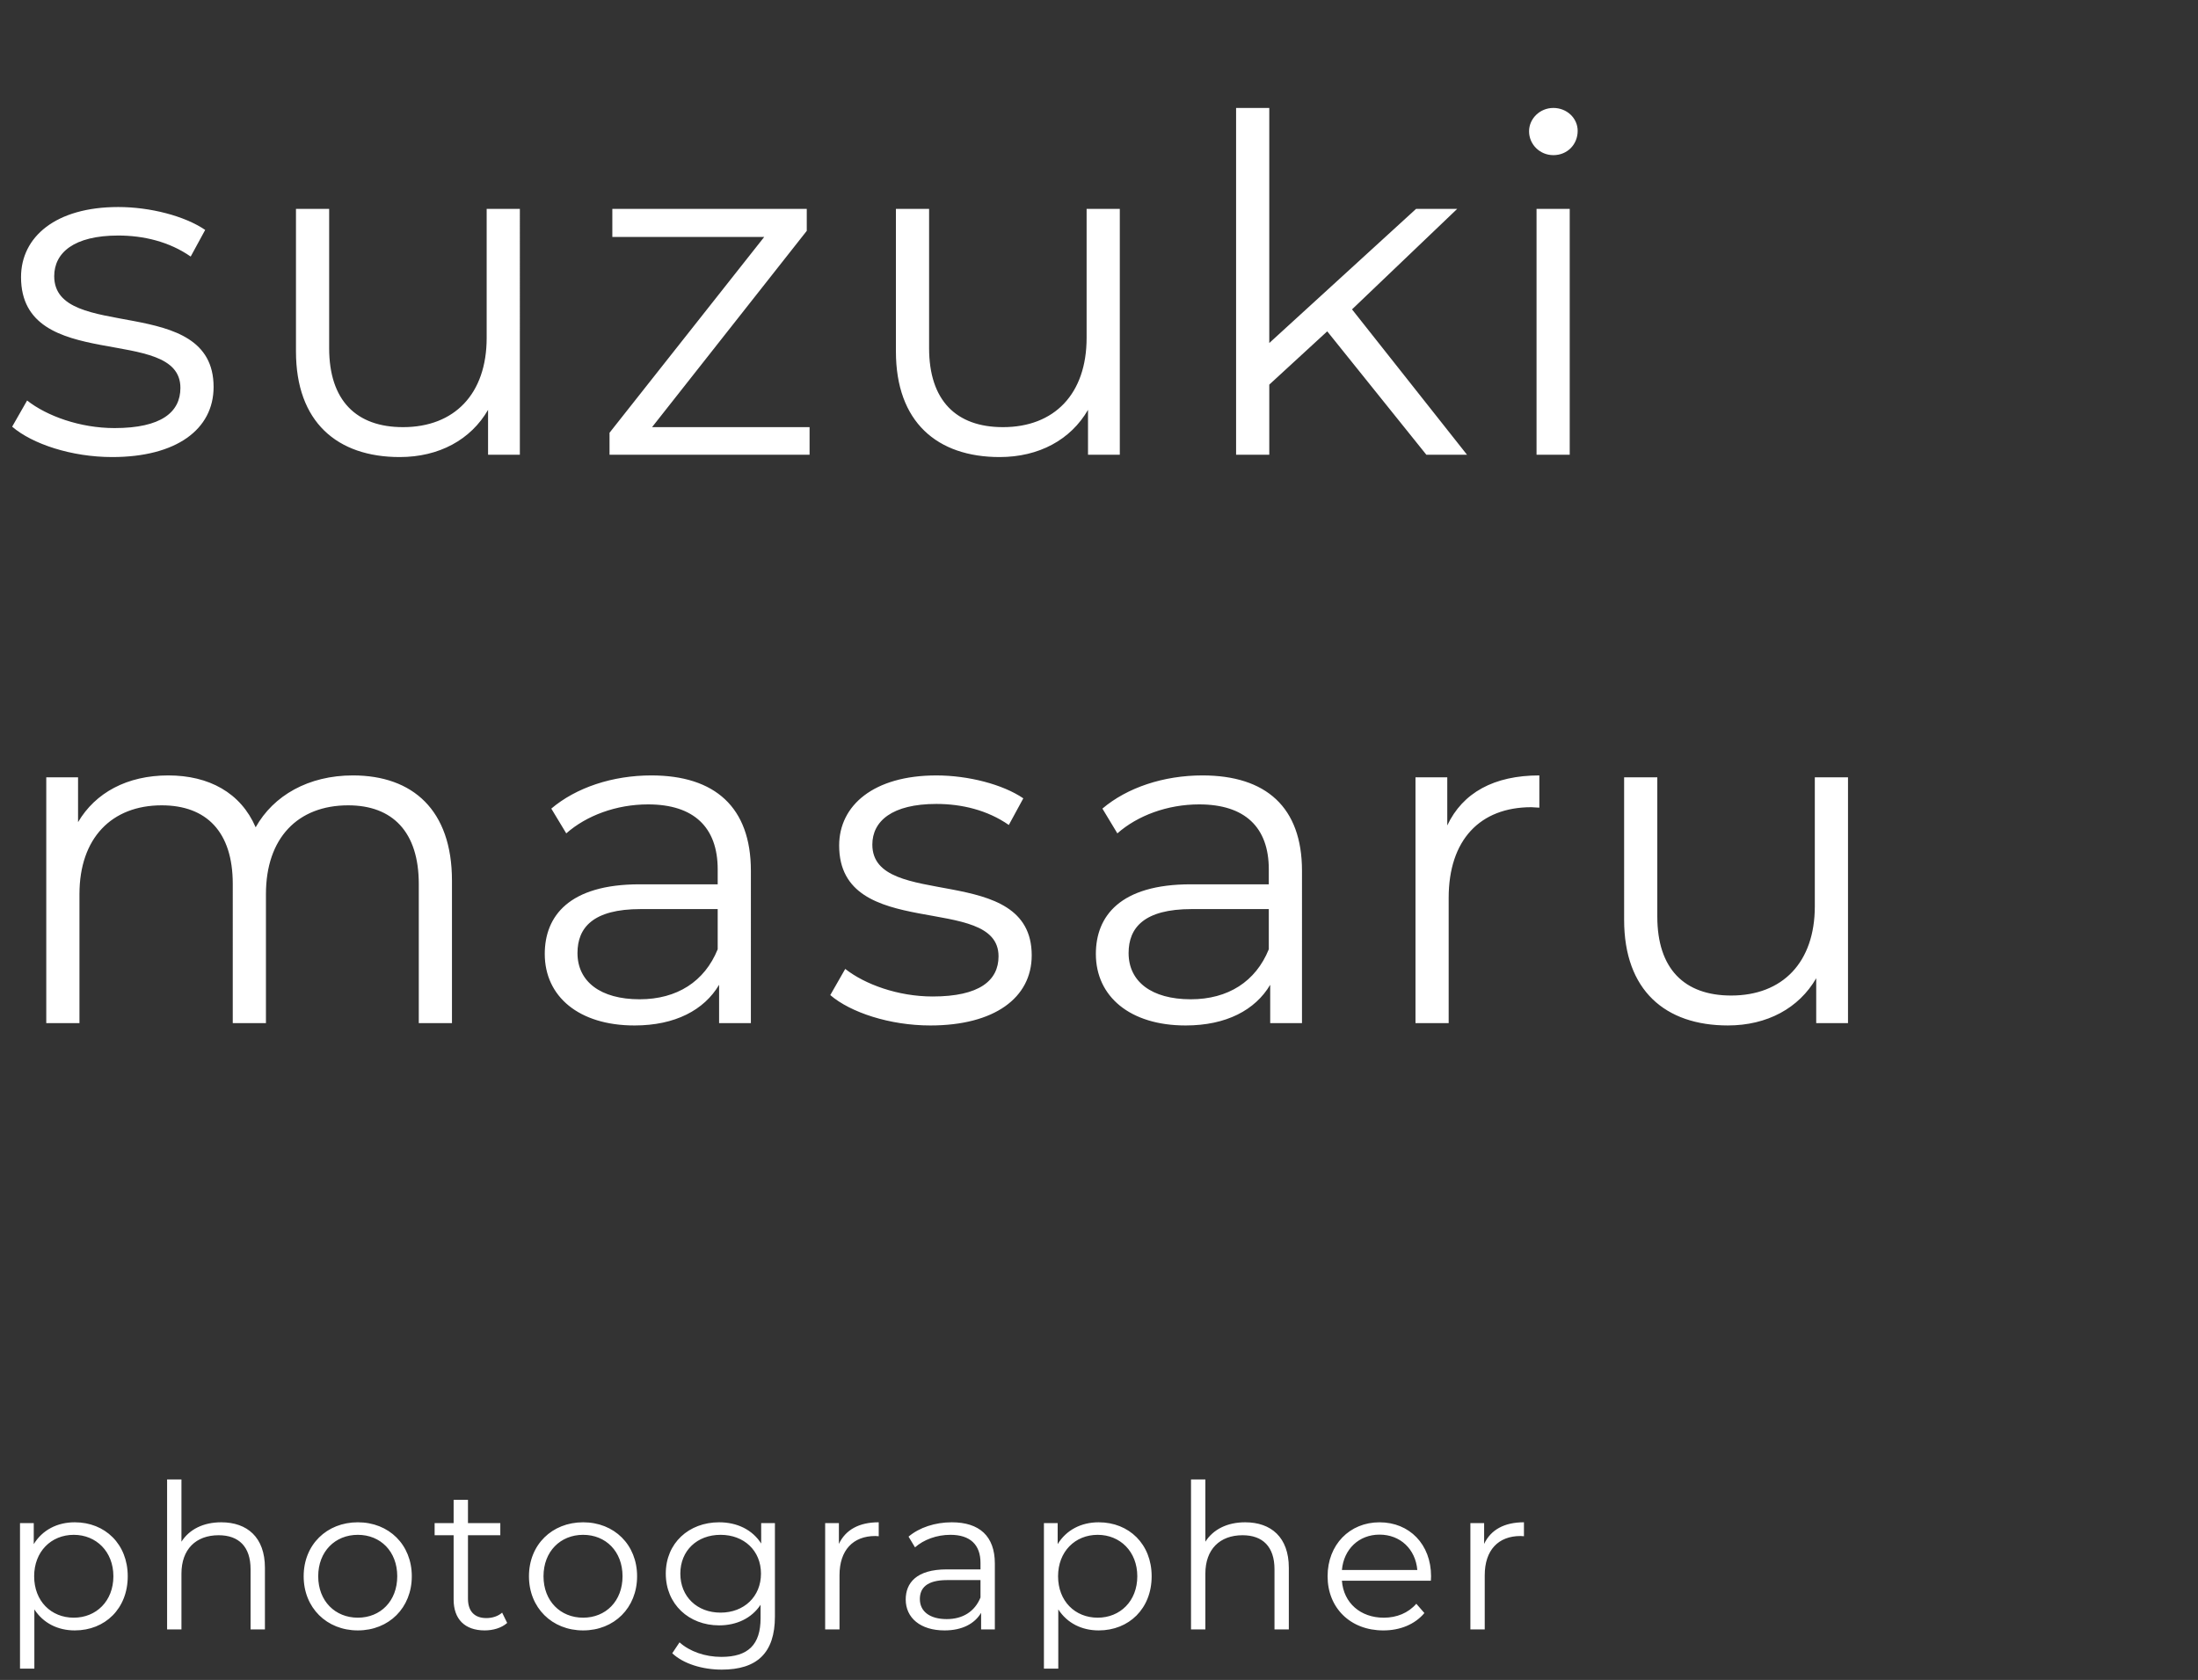 <?xml version="1.0" encoding="utf-8"?>
<!-- Generator: Adobe Illustrator 16.0.3, SVG Export Plug-In . SVG Version: 6.00 Build 0)  -->
<!DOCTYPE svg PUBLIC "-//W3C//DTD SVG 1.1//EN" "http://www.w3.org/Graphics/SVG/1.1/DTD/svg11.dtd">
<svg version="1.1" id="レイヤー_1" xmlns="http://www.w3.org/2000/svg" xmlns:xlink="http://www.w3.org/1999/xlink" x="0px"
	 y="0px" width="174px" height="133px" viewBox="0 0 174 133" enable-background="new 0 0 174 133" xml:space="preserve">
<rect x="0" y="0" width="174" height="133" fill="#333333" stroke="none"/>
<path fill="#FFFFFF" d="M8.88,36.185c-3.219,0-6.327-1.036-7.918-2.405l1.184-2.072c1.554,1.221,4.181,2.183,6.919,2.183
	c3.7,0,5.217-1.258,5.217-3.182c0-5.069-12.617-1.073-12.617-8.769c0-3.182,2.738-5.55,7.696-5.55c2.516,0,5.254,0.703,6.882,1.813
	l-1.147,2.109c-1.702-1.184-3.737-1.665-5.735-1.665c-3.515,0-5.069,1.369-5.069,3.219c0,5.254,12.617,1.295,12.617,8.769
	C16.909,34.002,13.949,36.185,8.88,36.185z M38.526,16.538h2.627V36h-2.516v-3.552c-1.369,2.368-3.885,3.737-6.993,3.737
	c-4.958,0-8.214-2.775-8.214-8.362V16.538h2.627v11.026c0,4.144,2.146,6.253,5.846,6.253c4.07,0,6.623-2.627,6.623-7.067V16.538z
	 M51.619,33.817h12.469V36H48.252v-1.739l12.247-15.503H48.474v-2.22h15.392v1.739L51.619,33.817z M86.02,16.538h2.627V36H86.13
	v-3.552c-1.369,2.368-3.885,3.737-6.993,3.737c-4.958,0-8.214-2.775-8.214-8.362V16.538h2.627v11.026
	c0,4.144,2.146,6.253,5.846,6.253c4.07,0,6.623-2.627,6.623-7.067V16.538z M112.913,36l-7.845-9.768l-4.588,4.218V36h-2.627V8.546
	h2.627v18.611L112.1,16.538h3.256l-8.326,7.955L116.132,36H112.913z M122.969,12.283c-1.072,0-1.924-0.851-1.924-1.887
	c0-0.999,0.852-1.85,1.924-1.85c1.073,0,1.924,0.814,1.924,1.813C124.893,11.432,124.079,12.283,122.969,12.283z M121.637,36V16.538
	h2.627V36H121.637z M27.935,61.39c4.736,0,7.844,2.738,7.844,8.325V81h-2.627V69.975c0-4.107-2.072-6.217-5.587-6.217
	c-3.996,0-6.512,2.59-6.512,7.03V81h-2.627V69.975c0-4.107-2.072-6.217-5.624-6.217c-3.959,0-6.512,2.59-6.512,7.03V81H3.663V61.538
	h2.516v3.552c1.369-2.331,3.885-3.7,7.141-3.7c3.219,0,5.735,1.369,6.919,4.107C21.645,62.981,24.42,61.39,27.935,61.39z
	 M51.561,61.39c5.032,0,7.881,2.516,7.881,7.547V81h-2.516v-3.034c-1.184,1.998-3.478,3.22-6.697,3.22
	c-4.403,0-7.104-2.295-7.104-5.662c0-2.996,1.924-5.513,7.511-5.513h6.179v-1.184c0-3.33-1.887-5.143-5.513-5.143
	c-2.516,0-4.884,0.888-6.475,2.294l-1.184-1.961C45.604,62.352,48.49,61.39,51.561,61.39z M50.636,79.113
	c2.96,0,5.143-1.406,6.179-3.959v-3.182H50.71c-3.774,0-4.995,1.479-4.995,3.478C45.715,77.707,47.528,79.113,50.636,79.113z
	 M73.645,81.186c-3.219,0-6.327-1.037-7.918-2.405l1.184-2.072c1.554,1.222,4.181,2.183,6.919,2.183c3.7,0,5.217-1.258,5.217-3.182
	c0-5.068-12.617-1.073-12.617-8.769c0-3.182,2.738-5.55,7.696-5.55c2.516,0,5.254,0.703,6.882,1.813l-1.147,2.109
	c-1.702-1.184-3.737-1.665-5.735-1.665c-3.515,0-5.069,1.369-5.069,3.219c0,5.254,12.617,1.295,12.617,8.769
	C81.673,79.002,78.713,81.186,73.645,81.186z M95.188,61.39c5.033,0,7.881,2.516,7.881,7.547V81h-2.516v-3.034
	c-1.184,1.998-3.478,3.22-6.697,3.22c-4.402,0-7.104-2.295-7.104-5.662c0-2.996,1.924-5.513,7.512-5.513h6.178v-1.184
	c0-3.33-1.887-5.143-5.512-5.143c-2.517,0-4.885,0.888-6.476,2.294l-1.184-1.961C89.23,62.352,92.117,61.39,95.188,61.39z
	 M94.264,79.113c2.959,0,5.143-1.406,6.178-3.959v-3.182h-6.104c-3.774,0-4.995,1.479-4.995,3.478
	C89.342,77.707,91.154,79.113,94.264,79.113z M114.57,65.349c1.221-2.59,3.699-3.959,7.289-3.959v2.553
	c-0.223,0-0.444-0.037-0.629-0.037c-4.07,0-6.549,2.59-6.549,7.178V81h-2.627V61.538h2.516V65.349z M143.666,61.538h2.627V81h-2.516
	v-3.552c-1.369,2.368-3.885,3.737-6.993,3.737c-4.958,0-8.214-2.775-8.214-8.362V61.538h2.627v11.026
	c0,4.144,2.146,6.252,5.846,6.252c4.07,0,6.623-2.627,6.623-7.066V61.538z"/>
<path fill="#FFFFFF" d="M5.92,120.52c2.4,0,4.192,1.729,4.192,4.272c0,2.56-1.792,4.288-4.192,4.288c-1.344,0-2.496-0.576-3.2-1.664
	v4.688H1.584v-11.52h1.088v1.664C3.36,121.128,4.528,120.52,5.92,120.52z M5.84,128.072c1.776,0,3.136-1.313,3.136-3.28
	c0-1.952-1.36-3.28-3.136-3.28c-1.792,0-3.136,1.328-3.136,3.28C2.704,126.76,4.048,128.072,5.84,128.072z M17.516,120.52
	c2.048,0,3.456,1.185,3.456,3.601V129h-1.136v-4.768c0-1.776-0.928-2.688-2.528-2.688c-1.808,0-2.944,1.12-2.944,3.04V129h-1.136
	v-11.872h1.136v4.929C14.988,121.08,16.092,120.52,17.516,120.52z M28.327,129.08c-2.464,0-4.288-1.792-4.288-4.288
	s1.824-4.272,4.288-4.272s4.272,1.776,4.272,4.272S30.791,129.08,28.327,129.08z M28.327,128.072c1.792,0,3.12-1.313,3.12-3.28
	s-1.328-3.28-3.12-3.28s-3.136,1.313-3.136,3.28S26.535,128.072,28.327,128.072z M39.75,127.672l0.4,0.816
	c-0.448,0.4-1.12,0.592-1.776,0.592c-1.584,0-2.464-0.896-2.464-2.448v-5.088h-1.504v-0.96h1.504v-1.84h1.136v1.84h2.56v0.96h-2.56
	v5.024c0,0.992,0.512,1.535,1.456,1.535C38.966,128.104,39.43,127.96,39.75,127.672z M46.162,129.08
	c-2.464,0-4.288-1.792-4.288-4.288s1.824-4.272,4.288-4.272c2.464,0,4.272,1.776,4.272,4.272S48.625,129.08,46.162,129.08z
	 M46.162,128.072c1.792,0,3.12-1.313,3.12-3.28s-1.328-3.28-3.12-3.28s-3.136,1.313-3.136,3.28S44.37,128.072,46.162,128.072z
	 M60.257,120.584h1.088v7.393c0,2.896-1.424,4.207-4.208,4.207c-1.536,0-3.04-0.464-3.92-1.295l0.576-0.865
	c0.8,0.721,2.016,1.152,3.312,1.152c2.128,0,3.104-0.976,3.104-3.056v-1.072c-0.704,1.072-1.904,1.632-3.28,1.632
	c-2.4,0-4.224-1.68-4.224-4.096s1.824-4.064,4.224-4.064c1.408,0,2.624,0.576,3.328,1.681V120.584z M57.041,127.672
	c1.856,0,3.2-1.264,3.2-3.088s-1.344-3.072-3.2-3.072c-1.856,0-3.184,1.248-3.184,3.072S55.185,127.672,57.041,127.672z
	 M66.41,122.232c0.528-1.121,1.6-1.713,3.152-1.713v1.104c-0.096,0-0.192-0.017-0.272-0.017c-1.76,0-2.832,1.121-2.832,3.104V129
	h-1.136v-8.416h1.088V122.232z M75.347,120.52c2.176,0,3.408,1.088,3.408,3.265V129h-1.088v-1.313
	c-0.512,0.864-1.504,1.393-2.896,1.393c-1.904,0-3.072-0.992-3.072-2.448c0-1.296,0.832-2.384,3.248-2.384h2.672v-0.512
	c0-1.44-0.816-2.225-2.384-2.225c-1.088,0-2.112,0.385-2.8,0.992l-0.512-0.848C72.771,120.936,74.019,120.52,75.347,120.52z
	 M74.947,128.184c1.28,0,2.224-0.607,2.672-1.711v-1.377h-2.64c-1.632,0-2.16,0.641-2.16,1.504
	C72.819,127.576,73.603,128.184,74.947,128.184z M86.977,120.52c2.4,0,4.191,1.729,4.191,4.272c0,2.56-1.791,4.288-4.191,4.288
	c-1.344,0-2.496-0.576-3.2-1.664v4.688H82.64v-11.52h1.088v1.664C84.417,121.128,85.584,120.52,86.977,120.52z M86.896,128.072
	c1.775,0,3.136-1.313,3.136-3.28c0-1.952-1.36-3.28-3.136-3.28c-1.792,0-3.136,1.328-3.136,3.28
	C83.76,126.76,85.104,128.072,86.896,128.072z M98.572,120.52c2.048,0,3.455,1.185,3.455,3.601V129h-1.135v-4.768
	c0-1.776-0.929-2.688-2.528-2.688c-1.808,0-2.944,1.12-2.944,3.04V129h-1.136v-11.872h1.136v4.929
	C96.044,121.08,97.148,120.52,98.572,120.52z M113.287,124.792c0,0.097-0.016,0.224-0.016,0.353h-7.041
	c0.129,1.76,1.473,2.928,3.313,2.928c1.023,0,1.936-0.368,2.576-1.104l0.64,0.736c-0.752,0.896-1.92,1.376-3.248,1.376
	c-2.624,0-4.415-1.792-4.415-4.288s1.743-4.272,4.111-4.272S113.287,122.264,113.287,124.792z M109.207,121.496
	c-1.632,0-2.832,1.152-2.977,2.8h5.969C112.055,122.648,110.855,121.496,109.207,121.496z M117.488,122.232
	c0.527-1.121,1.6-1.713,3.152-1.713v1.104c-0.097,0-0.192-0.017-0.272-0.017c-1.761,0-2.832,1.121-2.832,3.104V129H116.4v-8.416
	h1.088V122.232z"/>
</svg>
